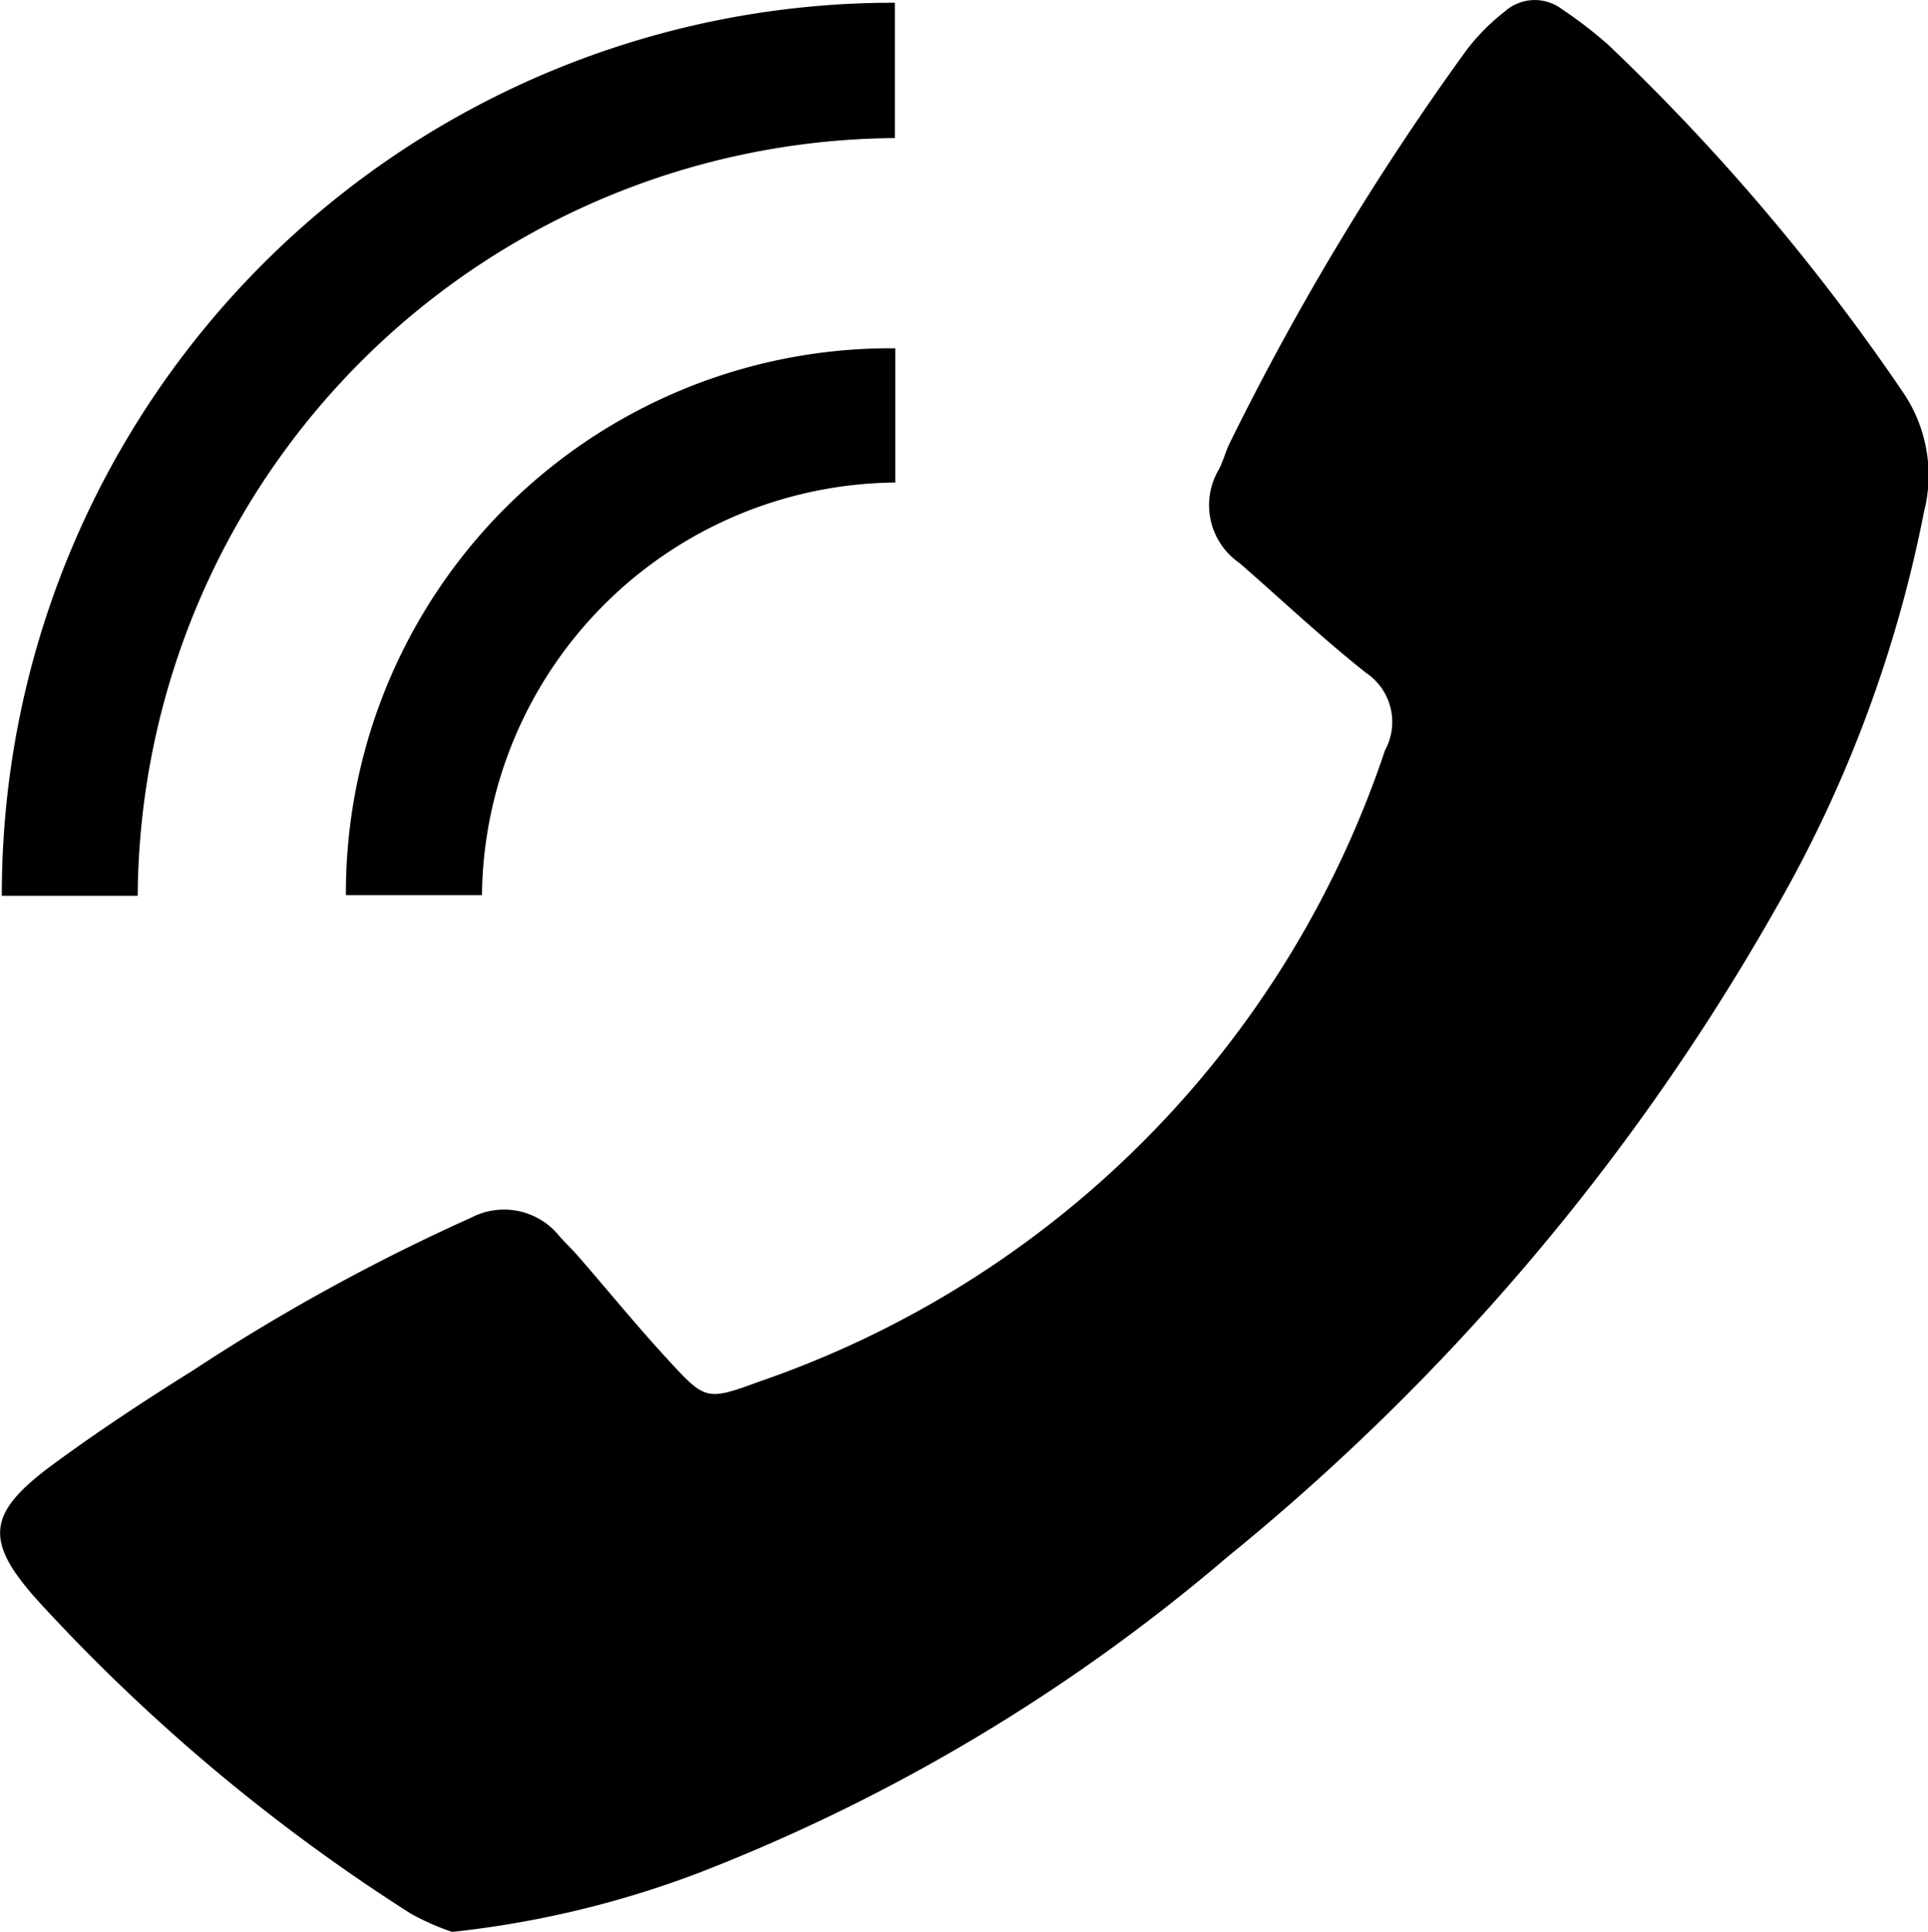 <svg xmlns="http://www.w3.org/2000/svg" id="Group_137303" data-name="Group 137303" width="21.058" height="21.099" viewBox="0 0 21.058 21.099">
  <path id="Path_83066" data-name="Path 83066" d="M791.654,262.134a10.791,10.791,0,0,0,2.724-.656,20.035,20.035,0,0,0,5.738-3.434A25,25,0,0,0,806.087,251a14.149,14.149,0,0,0,1.643-4.373,1.612,1.612,0,0,0-.231-1.311,23.317,23.317,0,0,0-3.219-3.793,4.687,4.687,0,0,0-.5-.385.492.492,0,0,0-.631.025,2.236,2.236,0,0,0-.426.434,29.509,29.509,0,0,0-2.578,4.282c-.044.091-.069.192-.116.282a.767.767,0,0,0,.226,1.024c.459.4.906.823,1.383,1.2a.645.645,0,0,1,.205.845A10.969,10.969,0,0,1,795,256.127c-.568.209-.582.2-.989-.243-.335-.363-.647-.746-.971-1.119-.067-.077-.14-.148-.209-.223a.775.775,0,0,0-.97-.208,21.785,21.785,0,0,0-3.042,1.671c-.511.319-1.016.651-1.5,1.006-.752.548-.791.848-.163,1.535a20.285,20.285,0,0,0,4.044,3.387A2.687,2.687,0,0,0,791.654,262.134Z" transform="translate(-786.716 -241.035)" fill="#000"/>
  <path id="Path_83067" data-name="Path 83067" d="M966.279,251.2h1.484a8.33,8.33,0,0,1,8.27-8.275v-1.478A9.737,9.737,0,0,0,966.279,251.2Z" transform="translate(-966.259 -241.417)" fill="#000"/>
  <path id="Path_83068" data-name="Path 83068" d="M972.223,302.9v-1.466a5.949,5.949,0,0,0-6,5.972h1.486a4.556,4.556,0,0,1,4.51-4.506Z" transform="translate(-962.445 -297.63)" fill="#000"/>
</svg>